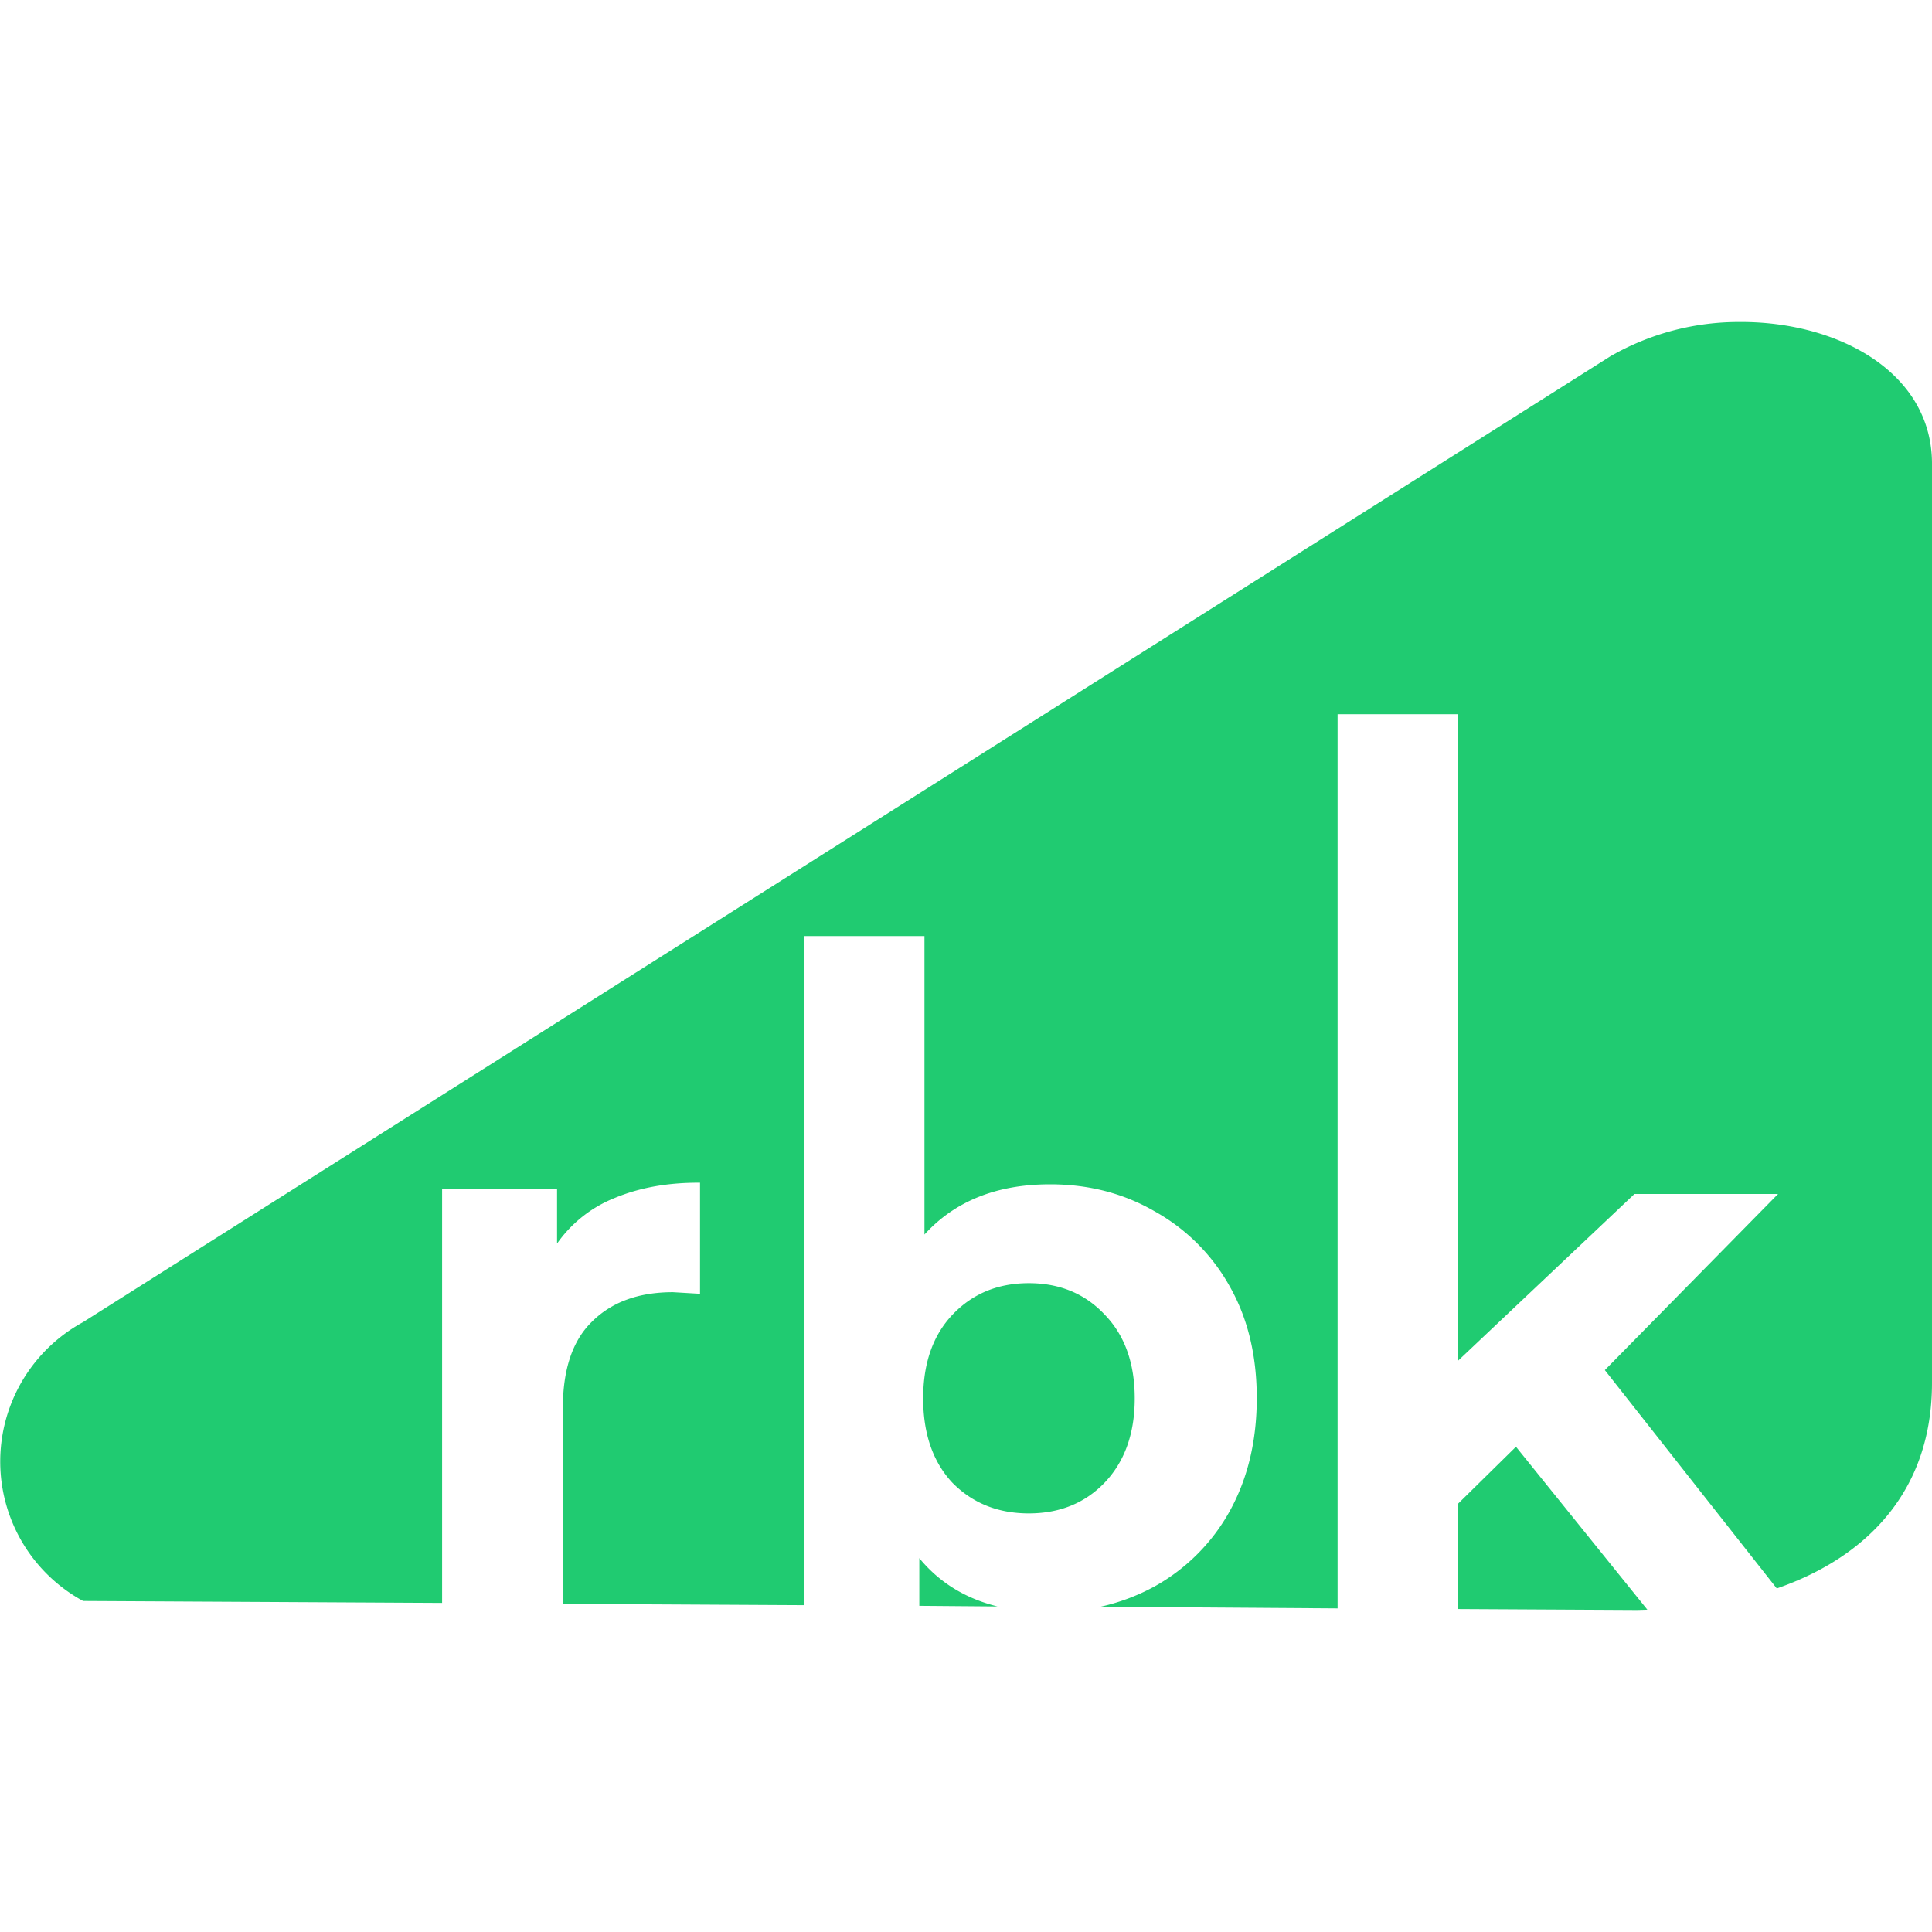 <svg width="60" height="60" fill="none" xmlns="http://www.w3.org/2000/svg"><path d="M0 0h60v60H0Z"/><path fill="#20cb71" d="M54.02 10a8 8 0 0 0-4 1.06l-47.44 30a4.93 4.93 0 0 0 0 8.66l11.15.06V36.92h3.57v1.7a4 4 0 0 1 1.8-1.42q1.16-.48 2.64-.47v3.45l-.84-.05q-1.6 0-2.52.92-.9.88-.9 2.68v6.08l7.5.04V29.07h3.73v9.27q1.42-1.56 3.9-1.56 1.8 0 3.25.84a6 6 0 0 1 2.33 2.33q.84 1.48.84 3.47t-.84 3.51a6 6 0 0 1-2.32 2.33q-.8.44-1.7.64l7.37.05V22.18h3.74v20.08l5.48-5.18h4.46l-5.38 5.47 5.34 6.78c2.88-1 4.82-3.1 4.82-6.38V14.4c0-2.84-2.92-4.42-5.98-4.4M31.95 39.85q-1.44 0-2.37.98-.91.96-.91 2.6t.9 2.61q.94.96 2.38.96t2.36-.96q.93-.98.93-2.61 0-1.64-.93-2.6-.92-.98-2.36-.98m15.13 5.08-1.8 1.77v3.27l5.57.03.31-.01zM28.55 48.4v1.47l2.43.02q-1.5-.37-2.43-1.5"/></svg>
